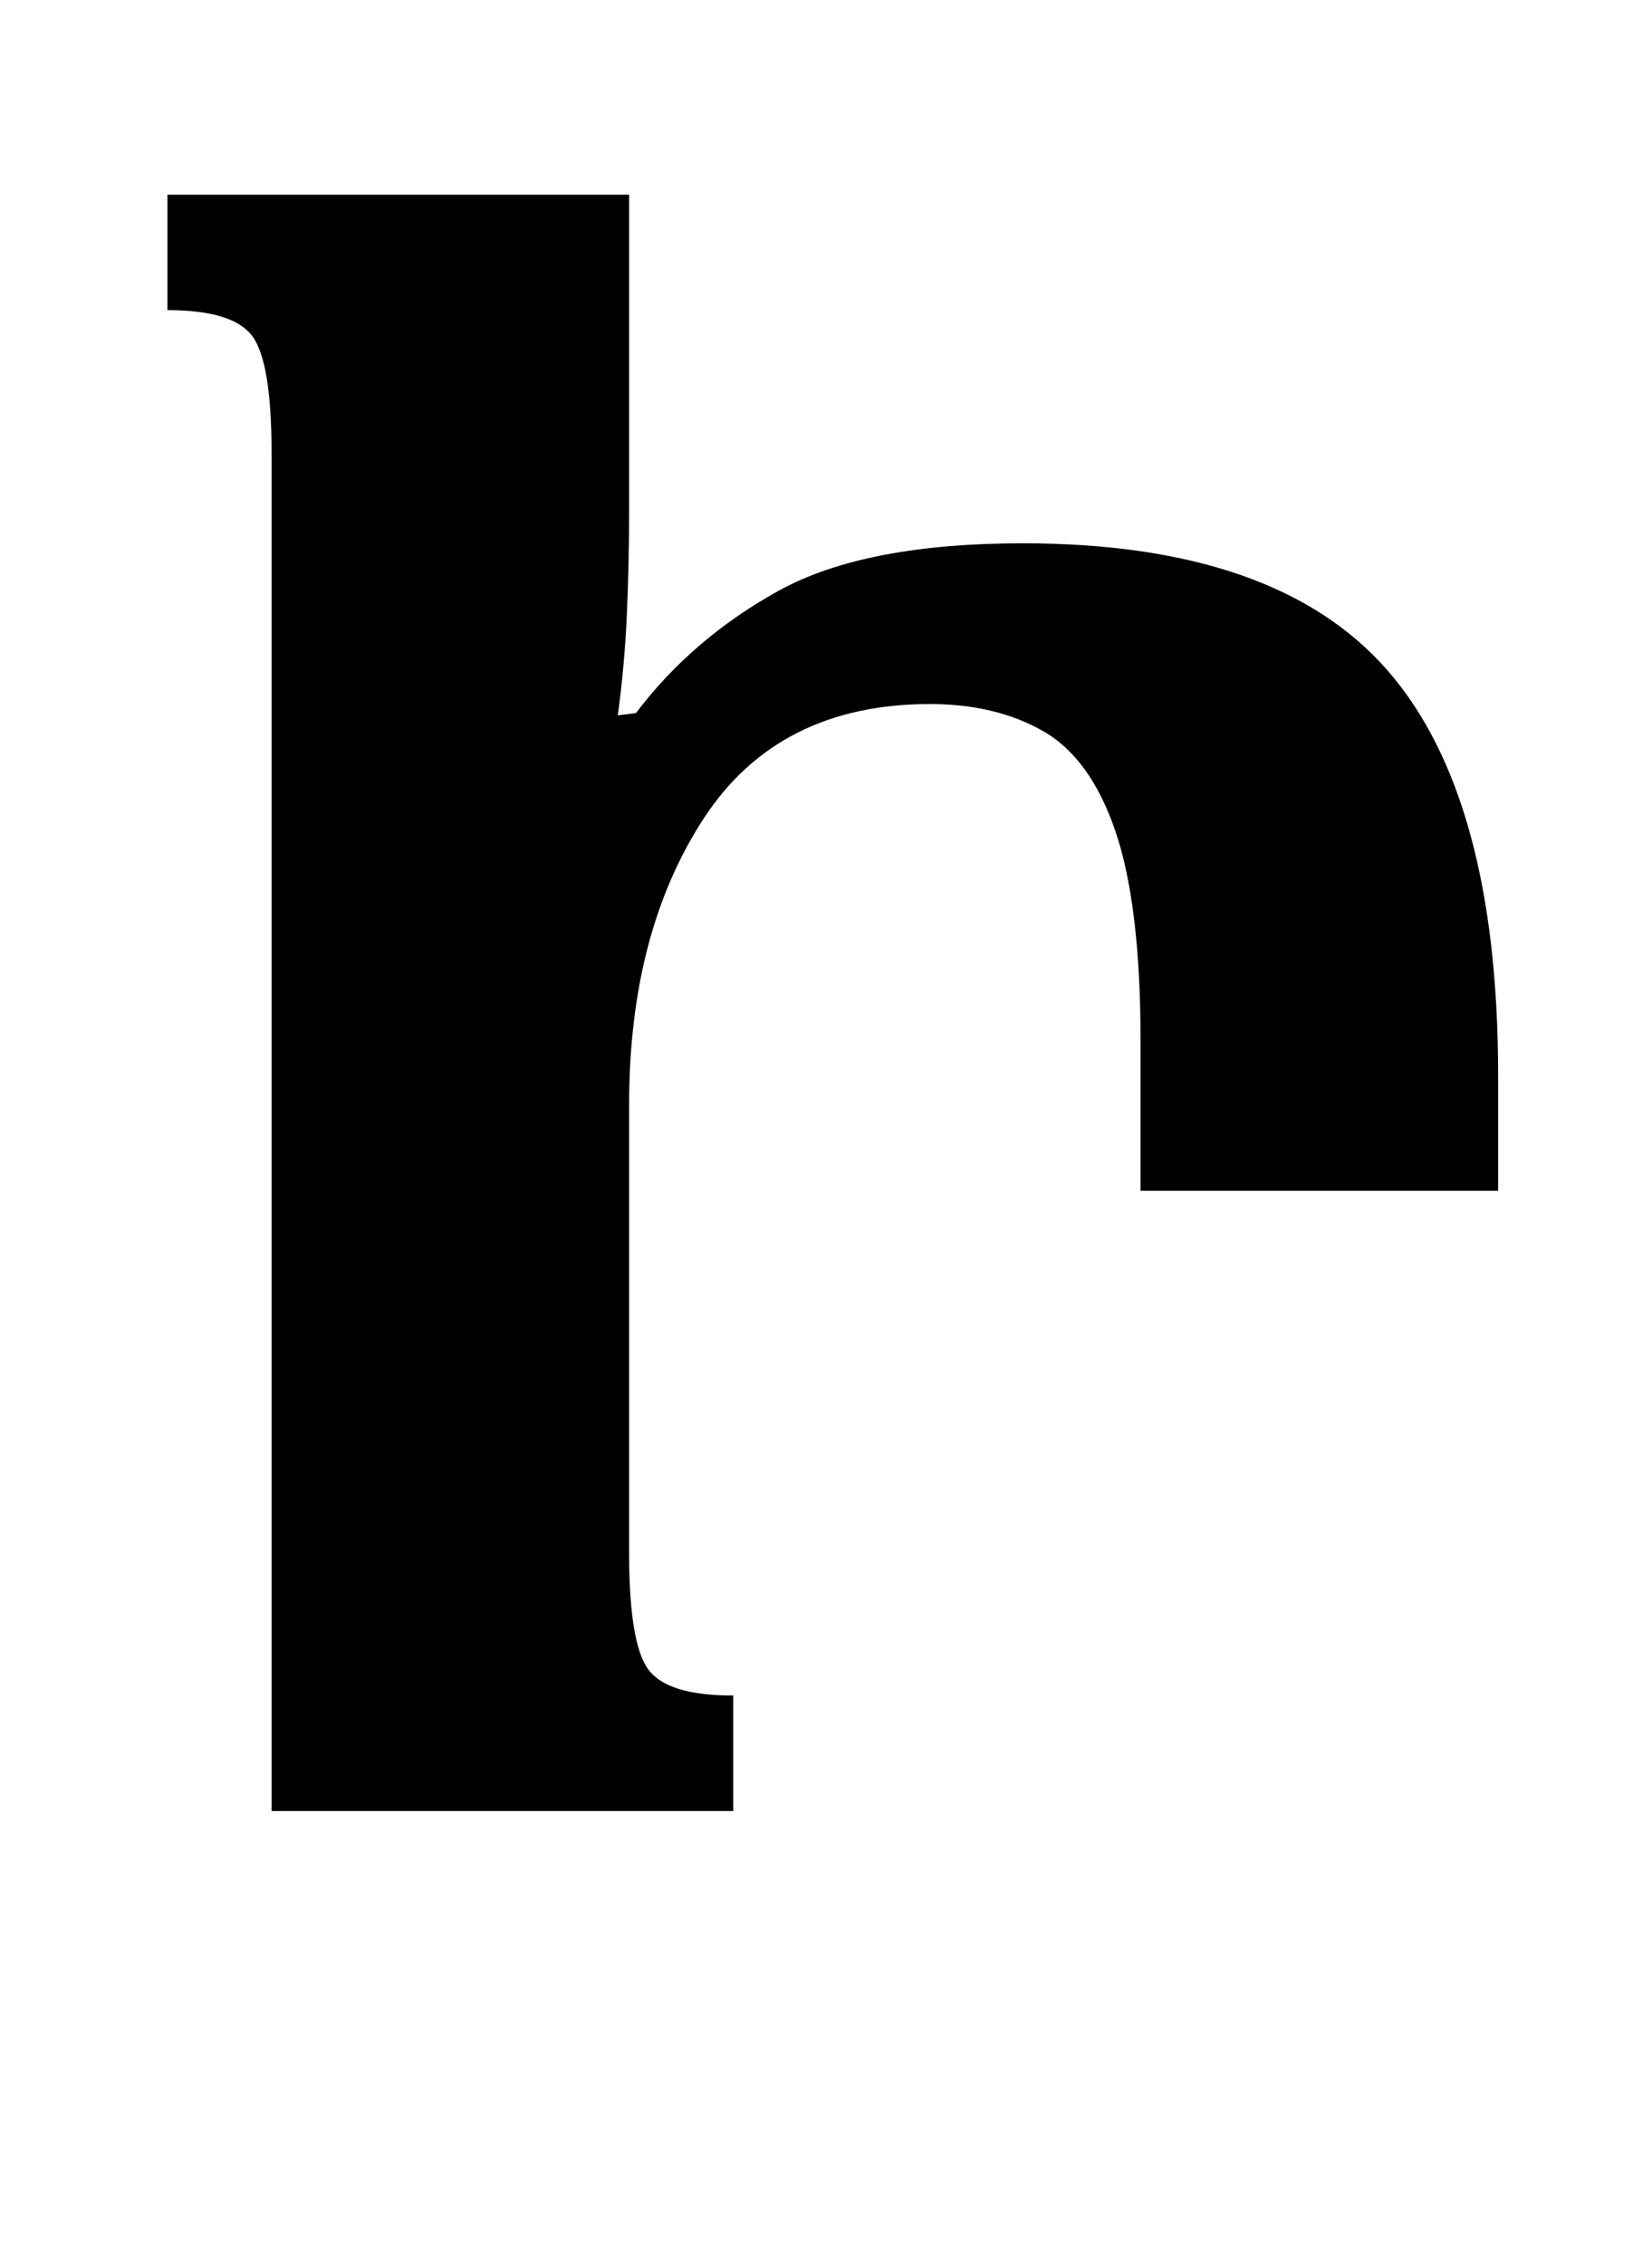 <?xml version="1.0" standalone="no"?>
<!DOCTYPE svg PUBLIC "-//W3C//DTD SVG 1.1//EN" "http://www.w3.org/Graphics/SVG/1.1/DTD/svg11.dtd" >
<svg xmlns="http://www.w3.org/2000/svg" xmlns:xlink="http://www.w3.org/1999/xlink" version="1.1" viewBox="-10 0 730 1000">
   <path fill="currentColor"
d="M268 488v198q0 40 8.5 51.5t37.5 11.5v51h-204v-600q0 -40 -8.5 -51.5t-37.5 -11.5v-51h204v139q0 24 -1 46.5t-4 44.5l8 -1q25 -33 63 -54t108 -21q112 0 161 56t49 179v51h-158v-66q0 -60 -11 -92.5t-32 -44.5t-50 -12q-67 0 -100 50.5t-33 126.5z" />
</svg>

